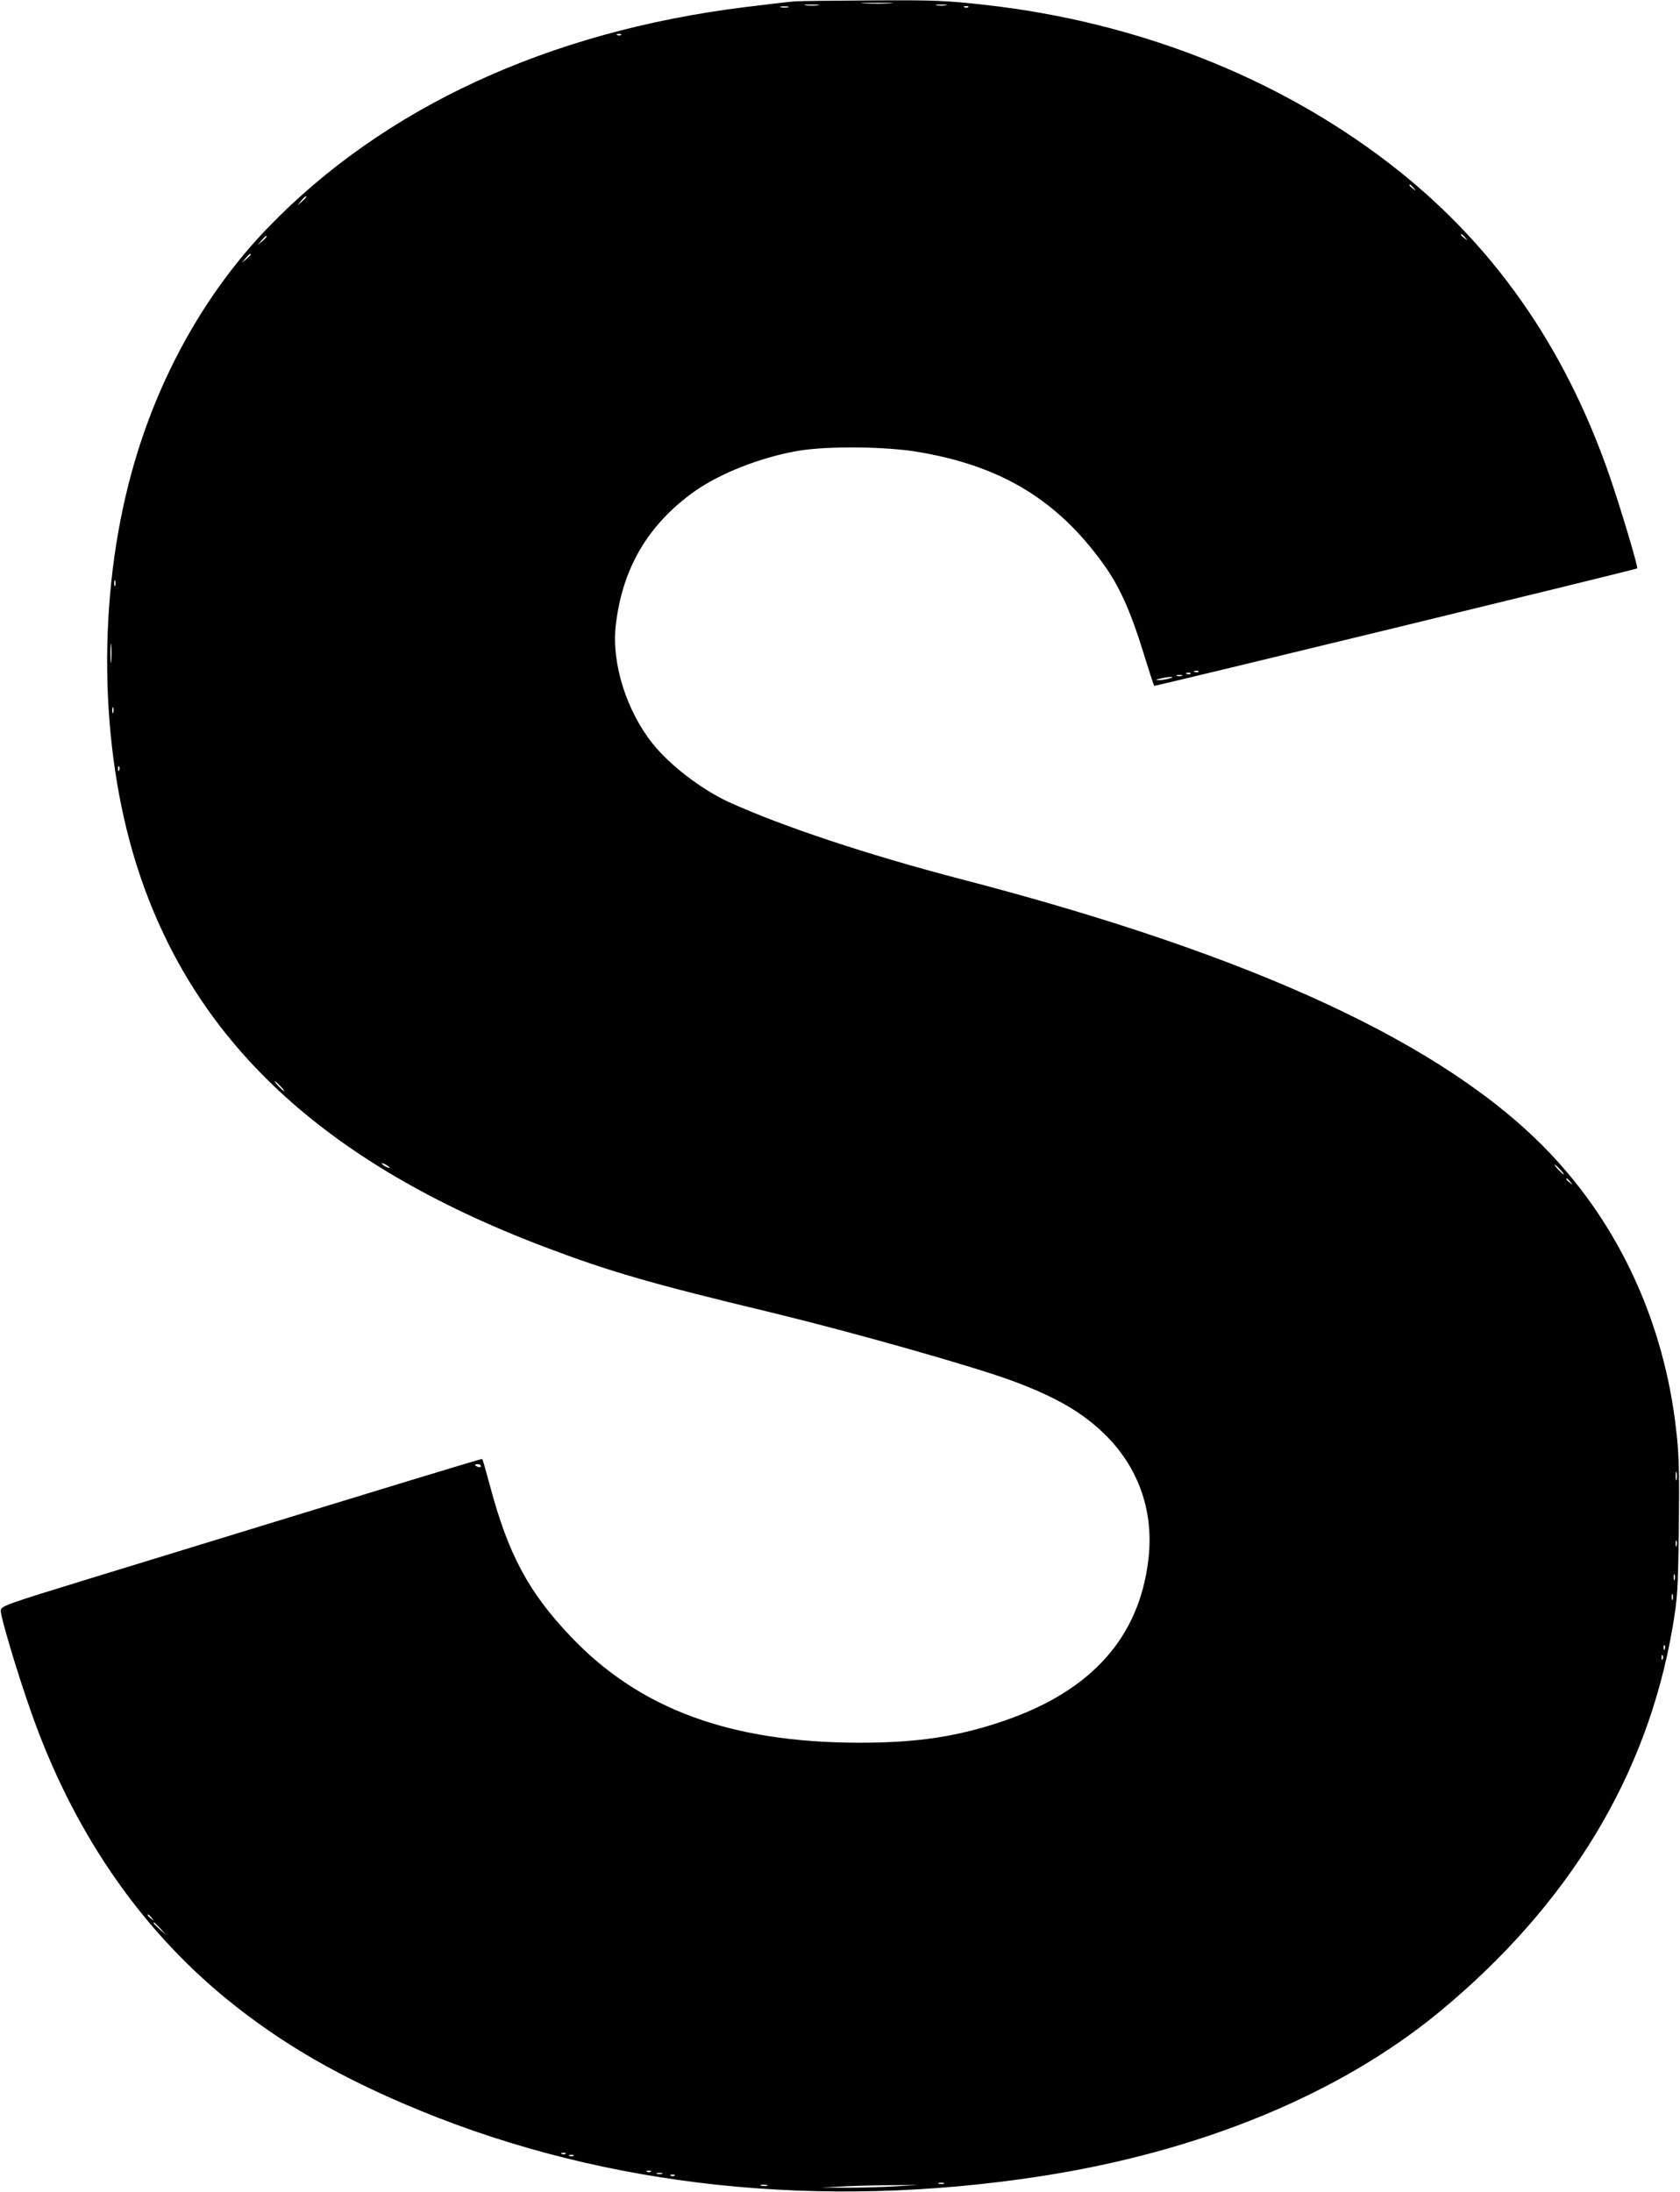 <?xml version="1.0" encoding="UTF-8" standalone="yes"?>
<svg version="1.0" xmlns="http://www.w3.org/2000/svg" width="223.837mm" height="292.1mm" viewBox="0 0 846 1105" preserveAspectRatio="xMidYMid meet">
  <g transform="translate(0,1105) scale(0.1,-0.1)" fill="#000000" stroke="none">
    <path d="M4000 11043 c-25 -2 -137 -15 -250 -29 -989 -123 -1816 -505 -2401
-1109 -318 -329 -559 -760 -689 -1235 -173 -628 -164 -1378 23 -1975 279 -886
937 -1504 2055 -1929 330 -125 535 -185 1160 -335 402 -98 978 -261 1187 -336
235 -86 374 -167 492 -287 163 -167 236 -385 207 -621 -46 -388 -284 -656
-717 -807 -237 -83 -449 -115 -747 -114 -644 2 -1100 170 -1446 534 -214 224
-317 417 -409 764 -19 71 -36 130 -38 132 -2 3 -340 -100 -1960 -597 -449
-138 -467 -144 -467 -168 0 -33 79 -299 150 -502 208 -597 543 -1090 985
-1452 279 -228 578 -401 983 -567 941 -385 2015 -499 3118 -330 808 124 1512
414 2016 830 652 539 1046 1190 1174 1935 25 148 28 187 32 503 3 275 1 371
-13 490 -60 542 -285 1032 -643 1406 -520 543 -1485 991 -2967 1376 -467 122
-894 264 -1165 387 -138 64 -294 183 -383 293 -132 165 -207 401 -188 590 31
290 160 513 396 682 128 91 332 172 520 205 149 26 449 23 615 -6 419 -72 699
-244 932 -570 77 -108 134 -235 197 -440 28 -90 52 -166 55 -168 3 -3 2427
586 2434 592 6 5 -80 293 -137 460 -229 664 -595 1184 -1116 1584 -566 434
-1270 710 -2030 796 -198 22 -255 25 -570 23 -192 -1 -370 -3 -395 -5z m483
-10 c-34 -2 -93 -2 -130 0 -37 2 -9 3 62 3 72 0 102 -1 68 -3z m-365 -10 c-15
-2 -42 -2 -60 0 -18 2 -6 4 27 4 33 0 48 -2 33 -4z m645 0 c-13 -2 -33 -2 -45
0 -13 2 -3 4 22 4 25 0 35 -2 23 -4z m-795 -10 c-10 -2 -26 -2 -35 0 -10 3 -2
5 17 5 19 0 27 -2 18 -5z m909 1 c-3 -3 -12 -4 -19 -1 -8 3 -5 6 6 6 11 1 17
-2 13 -5z m-1750 -140 c-3 -3 -12 -4 -19 -1 -8 3 -5 6 6 6 11 1 17 -2 13 -5z
m3994 -771 c13 -16 12 -17 -3 -4 -10 7 -18 15 -18 17 0 8 8 3 21 -13z m-5581
-46 c0 -2 -10 -12 -22 -23 l-23 -19 19 23 c18 21 26 27 26 19z m5841 -204 c13
-16 12 -17 -3 -4 -10 7 -18 15 -18 17 0 8 8 3 21 -13z m-6041 4 c0 -2 -10 -12
-22 -23 l-23 -19 19 23 c18 21 26 27 26 19z m-80 -90 c0 -2 -10 -12 -22 -23
l-23 -19 19 23 c18 21 26 27 26 19z m-683 -1669 c-3 -7 -5 -2 -5 12 0 14 2 19
5 13 2 -7 2 -19 0 -25z m-20 -380 c-2 -24 -4 -7 -4 37 0 44 2 63 4 43 2 -21 2
-57 0 -80z m5480 -54 c-3 -3 -12 -4 -19 -1 -8 3 -5 6 6 6 11 1 17 -2 13 -5z
m-40 -10 c-3 -3 -12 -4 -19 -1 -8 3 -5 6 6 6 11 1 17 -2 13 -5z m-44 -11 c-7
-2 -19 -2 -25 0 -7 3 -2 5 12 5 14 0 19 -2 13 -5z m-63 -13 c-14 -4 -36 -8
-50 -8 -22 0 -22 1 5 8 17 4 39 8 50 8 16 0 15 -2 -5 -8z m-5323 -172 c-3 -7
-5 -2 -5 12 0 14 2 19 5 13 2 -7 2 -19 0 -25z m30 -290 c-3 -8 -6 -5 -6 6 -1
11 2 17 5 13 3 -3 4 -12 1 -19z m813 -1593 c13 -14 21 -25 18 -25 -2 0 -15 11
-28 25 -13 14 -21 25 -18 25 2 0 15 -11 28 -25z m550 -411 c0 -2 -9 0 -20 6
-11 6 -20 13 -20 16 0 2 9 0 20 -6 11 -6 20 -13 20 -16z m5900 -9 c13 -14 21
-25 18 -25 -2 0 -15 11 -28 25 -13 14 -21 25 -18 25 2 0 15 -11 28 -25z m51
-62 c13 -16 12 -17 -3 -4 -17 13 -22 21 -14 21 2 0 10 -8 17 -17z m-5491
-1433 c0 -5 -7 -7 -15 -4 -8 4 -15 8 -15 10 0 2 7 4 15 4 8 0 15 -4 15 -10z
m6027 -67 c-3 -10 -5 -2 -5 17 0 19 2 27 5 18 2 -10 2 -26 0 -35z m0 -335 c-3
-7 -5 -2 -5 12 0 14 2 19 5 13 2 -7 2 -19 0 -25z m-10 -170 c-3 -7 -5 -2 -5
12 0 14 2 19 5 13 2 -7 2 -19 0 -25z m-10 -100 c-3 -7 -5 -2 -5 12 0 14 2 19
5 13 2 -7 2 -19 0 -25z m-40 -250 c-3 -8 -6 -5 -6 6 -1 11 2 17 5 13 3 -3 4
-12 1 -19z m-10 -50 c-3 -8 -6 -5 -6 6 -1 11 2 17 5 13 3 -3 4 -12 1 -19z
m-7616 -1305 c13 -16 12 -17 -3 -4 -17 13 -22 21 -14 21 2 0 10 -8 17 -17z
m45 -55 l29 -33 -32 29 c-31 28 -38 36 -30 36 2 0 16 -15 33 -32z m2041 -1134
c-3 -3 -12 -4 -19 -1 -8 3 -5 6 6 6 11 1 17 -2 13 -5z m40 -10 c-3 -3 -12 -4
-19 -1 -8 3 -5 6 6 6 11 1 17 -2 13 -5z m390 -80 c-3 -3 -12 -4 -19 -1 -8 3
-5 6 6 6 11 1 17 -2 13 -5z m56 -11 c-7 -2 -19 -2 -25 0 -7 3 -2 5 12 5 14 0
19 -2 13 -5z m64 -9 c-3 -3 -12 -4 -19 -1 -8 3 -5 6 6 6 11 1 17 -2 13 -5z
m1356 -41 c-7 -2 -19 -2 -25 0 -7 3 -2 5 12 5 14 0 19 -2 13 -5z m-890 -10
c-7 -2 -21 -2 -30 0 -10 3 -4 5 12 5 17 0 24 -2 18 -5z m647 -3 c-63 -4 -173
-7 -245 -7 l-130 1 120 6 c66 3 176 6 245 6 l125 1 -115 -7z"/>
  </g>
</svg>